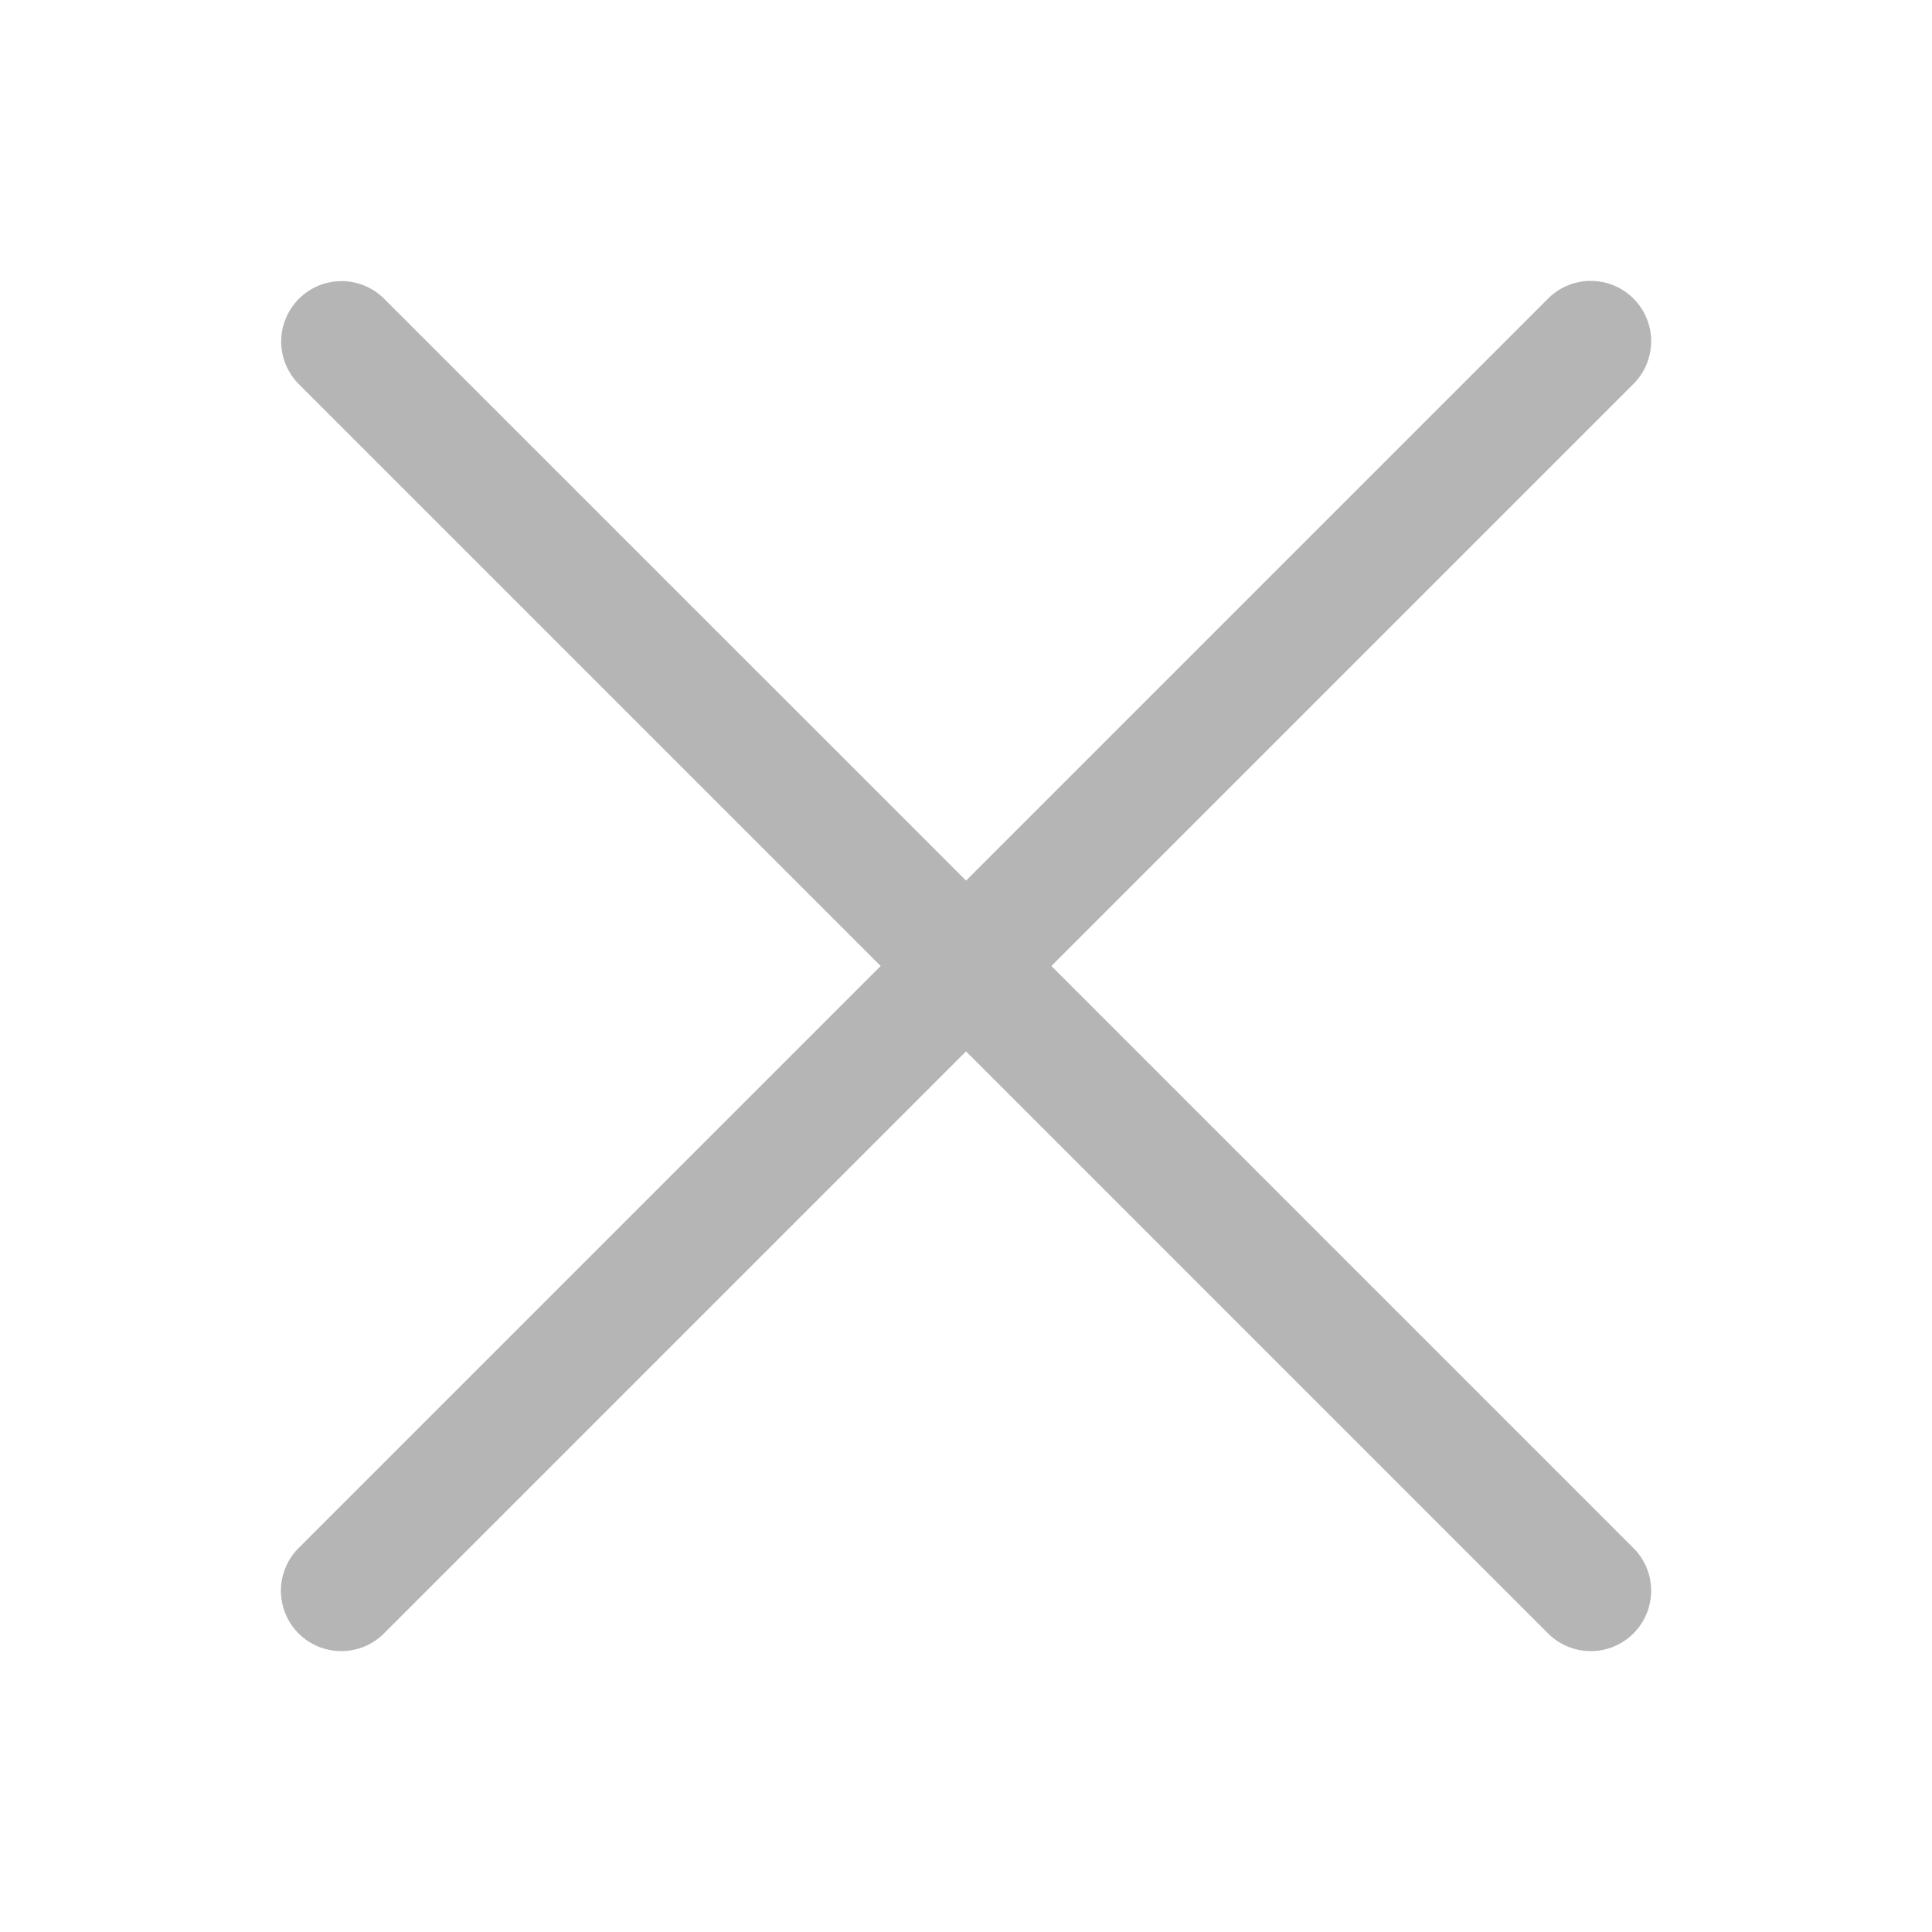 <svg width="36" height="36" viewBox="0 0 36 36" fill="none" xmlns="http://www.w3.org/2000/svg">
    <path d="M29.615 5.234C29.318 5.241 29.036 5.365 28.83 5.58L18.001 16.409L7.171 5.58C7.066 5.472 6.941 5.386 6.802 5.327C6.663 5.269 6.514 5.238 6.364 5.238C6.14 5.238 5.921 5.305 5.736 5.43C5.55 5.555 5.406 5.733 5.322 5.941C5.237 6.148 5.217 6.376 5.263 6.595C5.309 6.814 5.42 7.014 5.58 7.17L16.41 18L5.58 28.83C5.472 28.933 5.386 29.058 5.327 29.195C5.267 29.332 5.236 29.48 5.234 29.63C5.233 29.779 5.261 29.928 5.318 30.067C5.374 30.205 5.458 30.331 5.564 30.437C5.67 30.543 5.796 30.626 5.934 30.683C6.073 30.739 6.221 30.768 6.371 30.766C6.521 30.765 6.668 30.733 6.806 30.674C6.943 30.615 7.067 30.528 7.171 30.421L18.001 19.591L28.83 30.421C28.934 30.528 29.058 30.615 29.195 30.674C29.333 30.733 29.481 30.765 29.63 30.766C29.78 30.768 29.928 30.739 30.067 30.683C30.206 30.626 30.332 30.543 30.437 30.437C30.543 30.331 30.627 30.205 30.683 30.067C30.74 29.928 30.768 29.779 30.767 29.63C30.765 29.48 30.734 29.332 30.675 29.195C30.615 29.058 30.529 28.933 30.421 28.83L19.591 18L30.421 7.17C30.585 7.013 30.697 6.811 30.743 6.589C30.79 6.367 30.768 6.136 30.681 5.927C30.594 5.717 30.445 5.539 30.255 5.415C30.065 5.292 29.842 5.229 29.615 5.234Z"
          fill="#B5B5B5"/>
</svg>
